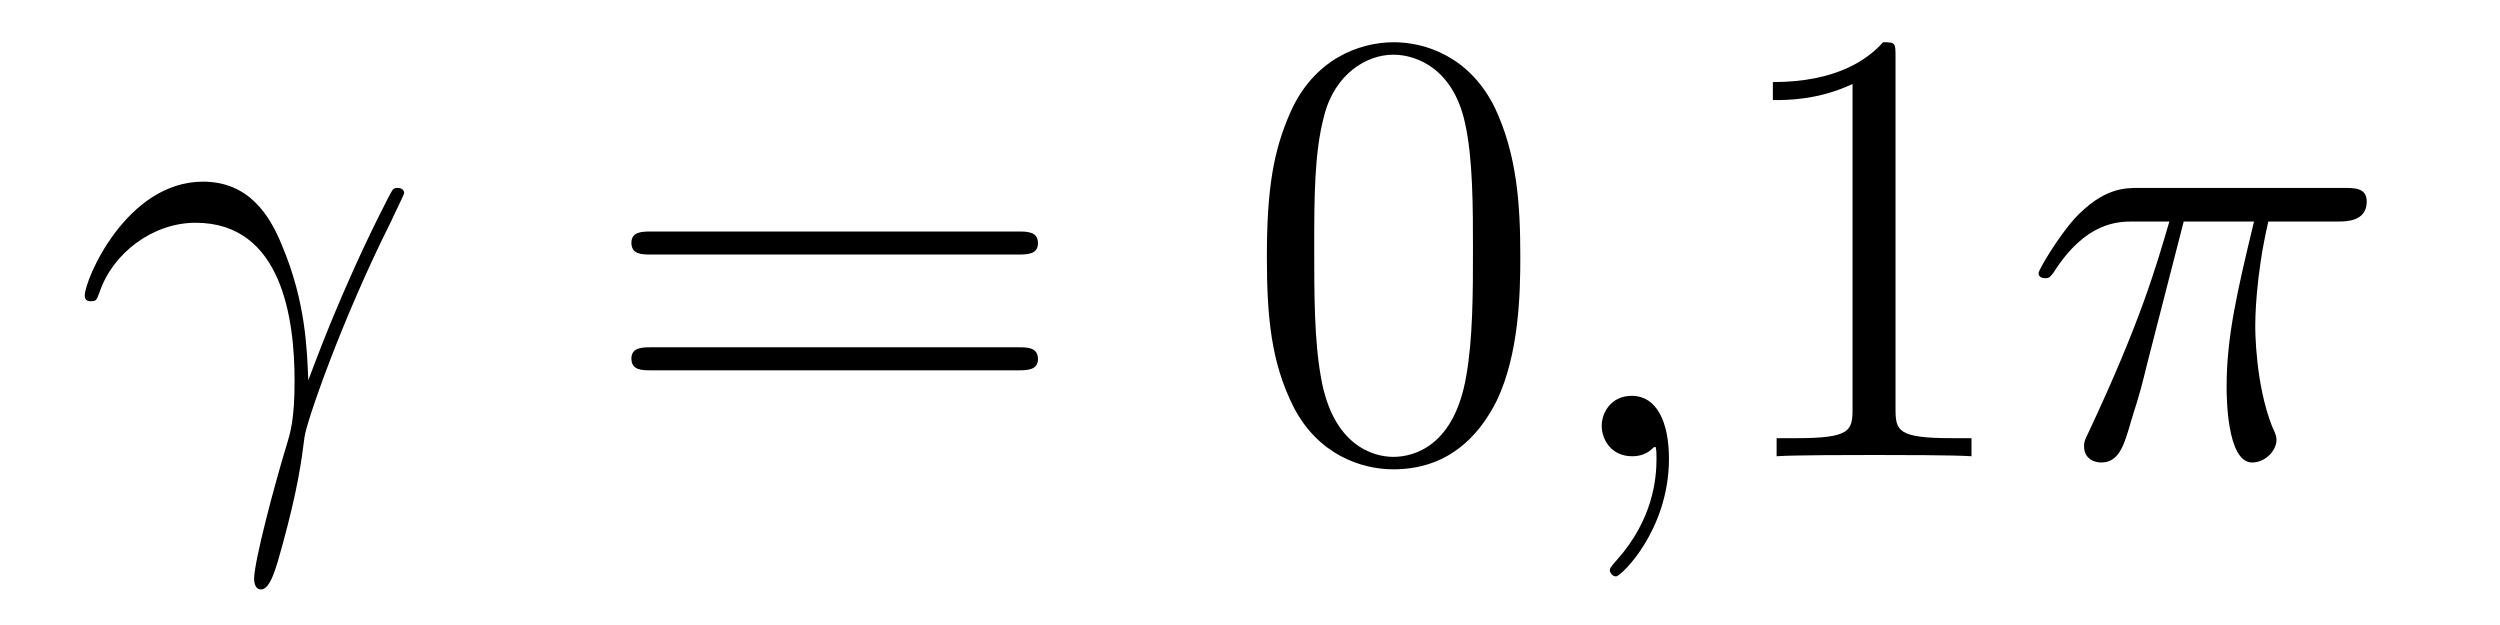 <?xml version='1.0'?>
<!-- This file was generated by dvisvgm 1.14.1 -->
<svg height='12pt' version='1.1' viewBox='0 -12 48 12' width='48pt' xmlns='http://www.w3.org/2000/svg' xmlns:xlink='http://www.w3.org/1999/xlink'>
<g id='page1'>
<g transform='matrix(1 0 0 1 -127 651)'>
<path d='M132.919 -655.698C132.895 -656.284 132.871 -657.205 132.417 -658.281C132.177 -658.878 131.771 -659.512 130.898 -659.512C129.428 -659.512 128.627 -657.635 128.627 -657.324C128.627 -657.217 128.711 -657.217 128.747 -657.217C128.854 -657.217 128.854 -657.241 128.914 -657.396C129.165 -658.137 129.93 -658.723 130.755 -658.723C132.417 -658.723 132.656 -656.87 132.656 -655.687C132.656 -654.933 132.572 -654.682 132.5 -654.443C132.273 -653.702 131.879 -652.22 131.879 -651.885C131.879 -651.789 131.914 -651.682 132.01 -651.682C132.189 -651.682 132.297 -652.076 132.428 -652.554C132.715 -653.607 132.787 -654.132 132.847 -654.611C132.883 -654.897 133.564 -656.87 134.508 -658.747C134.592 -658.938 134.76 -659.261 134.76 -659.297C134.76 -659.308 134.748 -659.392 134.64 -659.392C134.616 -659.392 134.556 -659.392 134.532 -659.344C134.508 -659.321 134.09 -658.507 133.732 -657.695C133.552 -657.288 133.313 -656.75 132.919 -655.698Z' fill-rule='evenodd'/>
<path d='M146.546 -658.113C146.713 -658.113 146.929 -658.113 146.929 -658.328C146.929 -658.555 146.726 -658.555 146.546 -658.555H139.505C139.338 -658.555 139.123 -658.555 139.123 -658.34C139.123 -658.113 139.326 -658.113 139.505 -658.113H146.546ZM146.546 -655.89C146.713 -655.89 146.929 -655.89 146.929 -656.105C146.929 -656.332 146.726 -656.332 146.546 -656.332H139.505C139.338 -656.332 139.123 -656.332 139.123 -656.117C139.123 -655.89 139.326 -655.89 139.505 -655.89H146.546Z' fill-rule='evenodd'/>
<path d='M156.19 -658.065C156.19 -659.058 156.13 -660.026 155.7 -660.934C155.21 -661.927 154.349 -662.189 153.763 -662.189C153.07 -662.189 152.221 -661.843 151.779 -660.851C151.444 -660.097 151.324 -659.356 151.324 -658.065C151.324 -656.906 151.408 -656.033 151.838 -655.184C152.305 -654.276 153.13 -653.989 153.751 -653.989C154.791 -653.989 155.389 -654.611 155.736 -655.304C156.166 -656.2 156.19 -657.372 156.19 -658.065ZM153.751 -654.228C153.369 -654.228 152.592 -654.443 152.364 -655.746C152.233 -656.463 152.233 -657.372 152.233 -658.209C152.233 -659.189 152.233 -660.073 152.424 -660.779C152.628 -661.58 153.237 -661.95 153.751 -661.95C154.205 -661.95 154.899 -661.675 155.126 -660.648C155.281 -659.966 155.281 -659.022 155.281 -658.209C155.281 -657.408 155.281 -656.499 155.15 -655.77C154.923 -654.455 154.17 -654.228 153.751 -654.228Z' fill-rule='evenodd'/>
<path d='M159.044 -654.192C159.044 -654.886 158.817 -655.4 158.327 -655.4C157.944 -655.4 157.753 -655.089 157.753 -654.826C157.753 -654.563 157.933 -654.24 158.339 -654.24C158.495 -654.24 158.626 -654.288 158.734 -654.395C158.757 -654.419 158.769 -654.419 158.781 -654.419C158.805 -654.419 158.805 -654.252 158.805 -654.192C158.805 -653.798 158.734 -653.021 158.04 -652.244C157.909 -652.1 157.909 -652.076 157.909 -652.053C157.909 -651.993 157.969 -651.933 158.028 -651.933C158.124 -651.933 159.044 -652.818 159.044 -654.192Z' fill-rule='evenodd'/>
<path d='M163.394 -661.902C163.394 -662.178 163.394 -662.189 163.155 -662.189C162.868 -661.867 162.271 -661.424 161.039 -661.424V-661.078C161.314 -661.078 161.912 -661.078 162.569 -661.388V-655.16C162.569 -654.73 162.534 -654.587 161.482 -654.587H161.111V-654.24C161.434 -654.264 162.593 -654.264 162.988 -654.264C163.383 -654.264 164.53 -654.264 164.853 -654.24V-654.587H164.482C163.43 -654.587 163.394 -654.73 163.394 -655.16V-661.902Z' fill-rule='evenodd'/>
<path d='M168.927 -658.747H170.277C169.955 -657.408 169.751 -656.535 169.751 -655.579C169.751 -655.412 169.751 -654.12 170.241 -654.12C170.493 -654.12 170.708 -654.348 170.708 -654.551C170.708 -654.611 170.708 -654.634 170.624 -654.814C170.301 -655.639 170.301 -656.667 170.301 -656.75C170.301 -656.822 170.301 -657.671 170.552 -658.747H171.891C172.047 -658.747 172.441 -658.747 172.441 -659.129C172.441 -659.392 172.214 -659.392 171.999 -659.392H168.066C167.791 -659.392 167.385 -659.392 166.835 -658.807C166.524 -658.46 166.141 -657.826 166.141 -657.754C166.141 -657.683 166.201 -657.659 166.273 -657.659C166.356 -657.659 166.368 -657.695 166.428 -657.767C167.05 -658.747 167.671 -658.747 167.97 -658.747H168.652C168.389 -657.85 168.09 -656.81 167.109 -654.718C167.014 -654.527 167.014 -654.503 167.014 -654.431C167.014 -654.18 167.229 -654.12 167.337 -654.12C167.683 -654.12 167.779 -654.431 167.922 -654.933C168.114 -655.543 168.114 -655.567 168.233 -656.045L168.927 -658.747Z' fill-rule='evenodd'/>
</g>
</g>
</svg>

